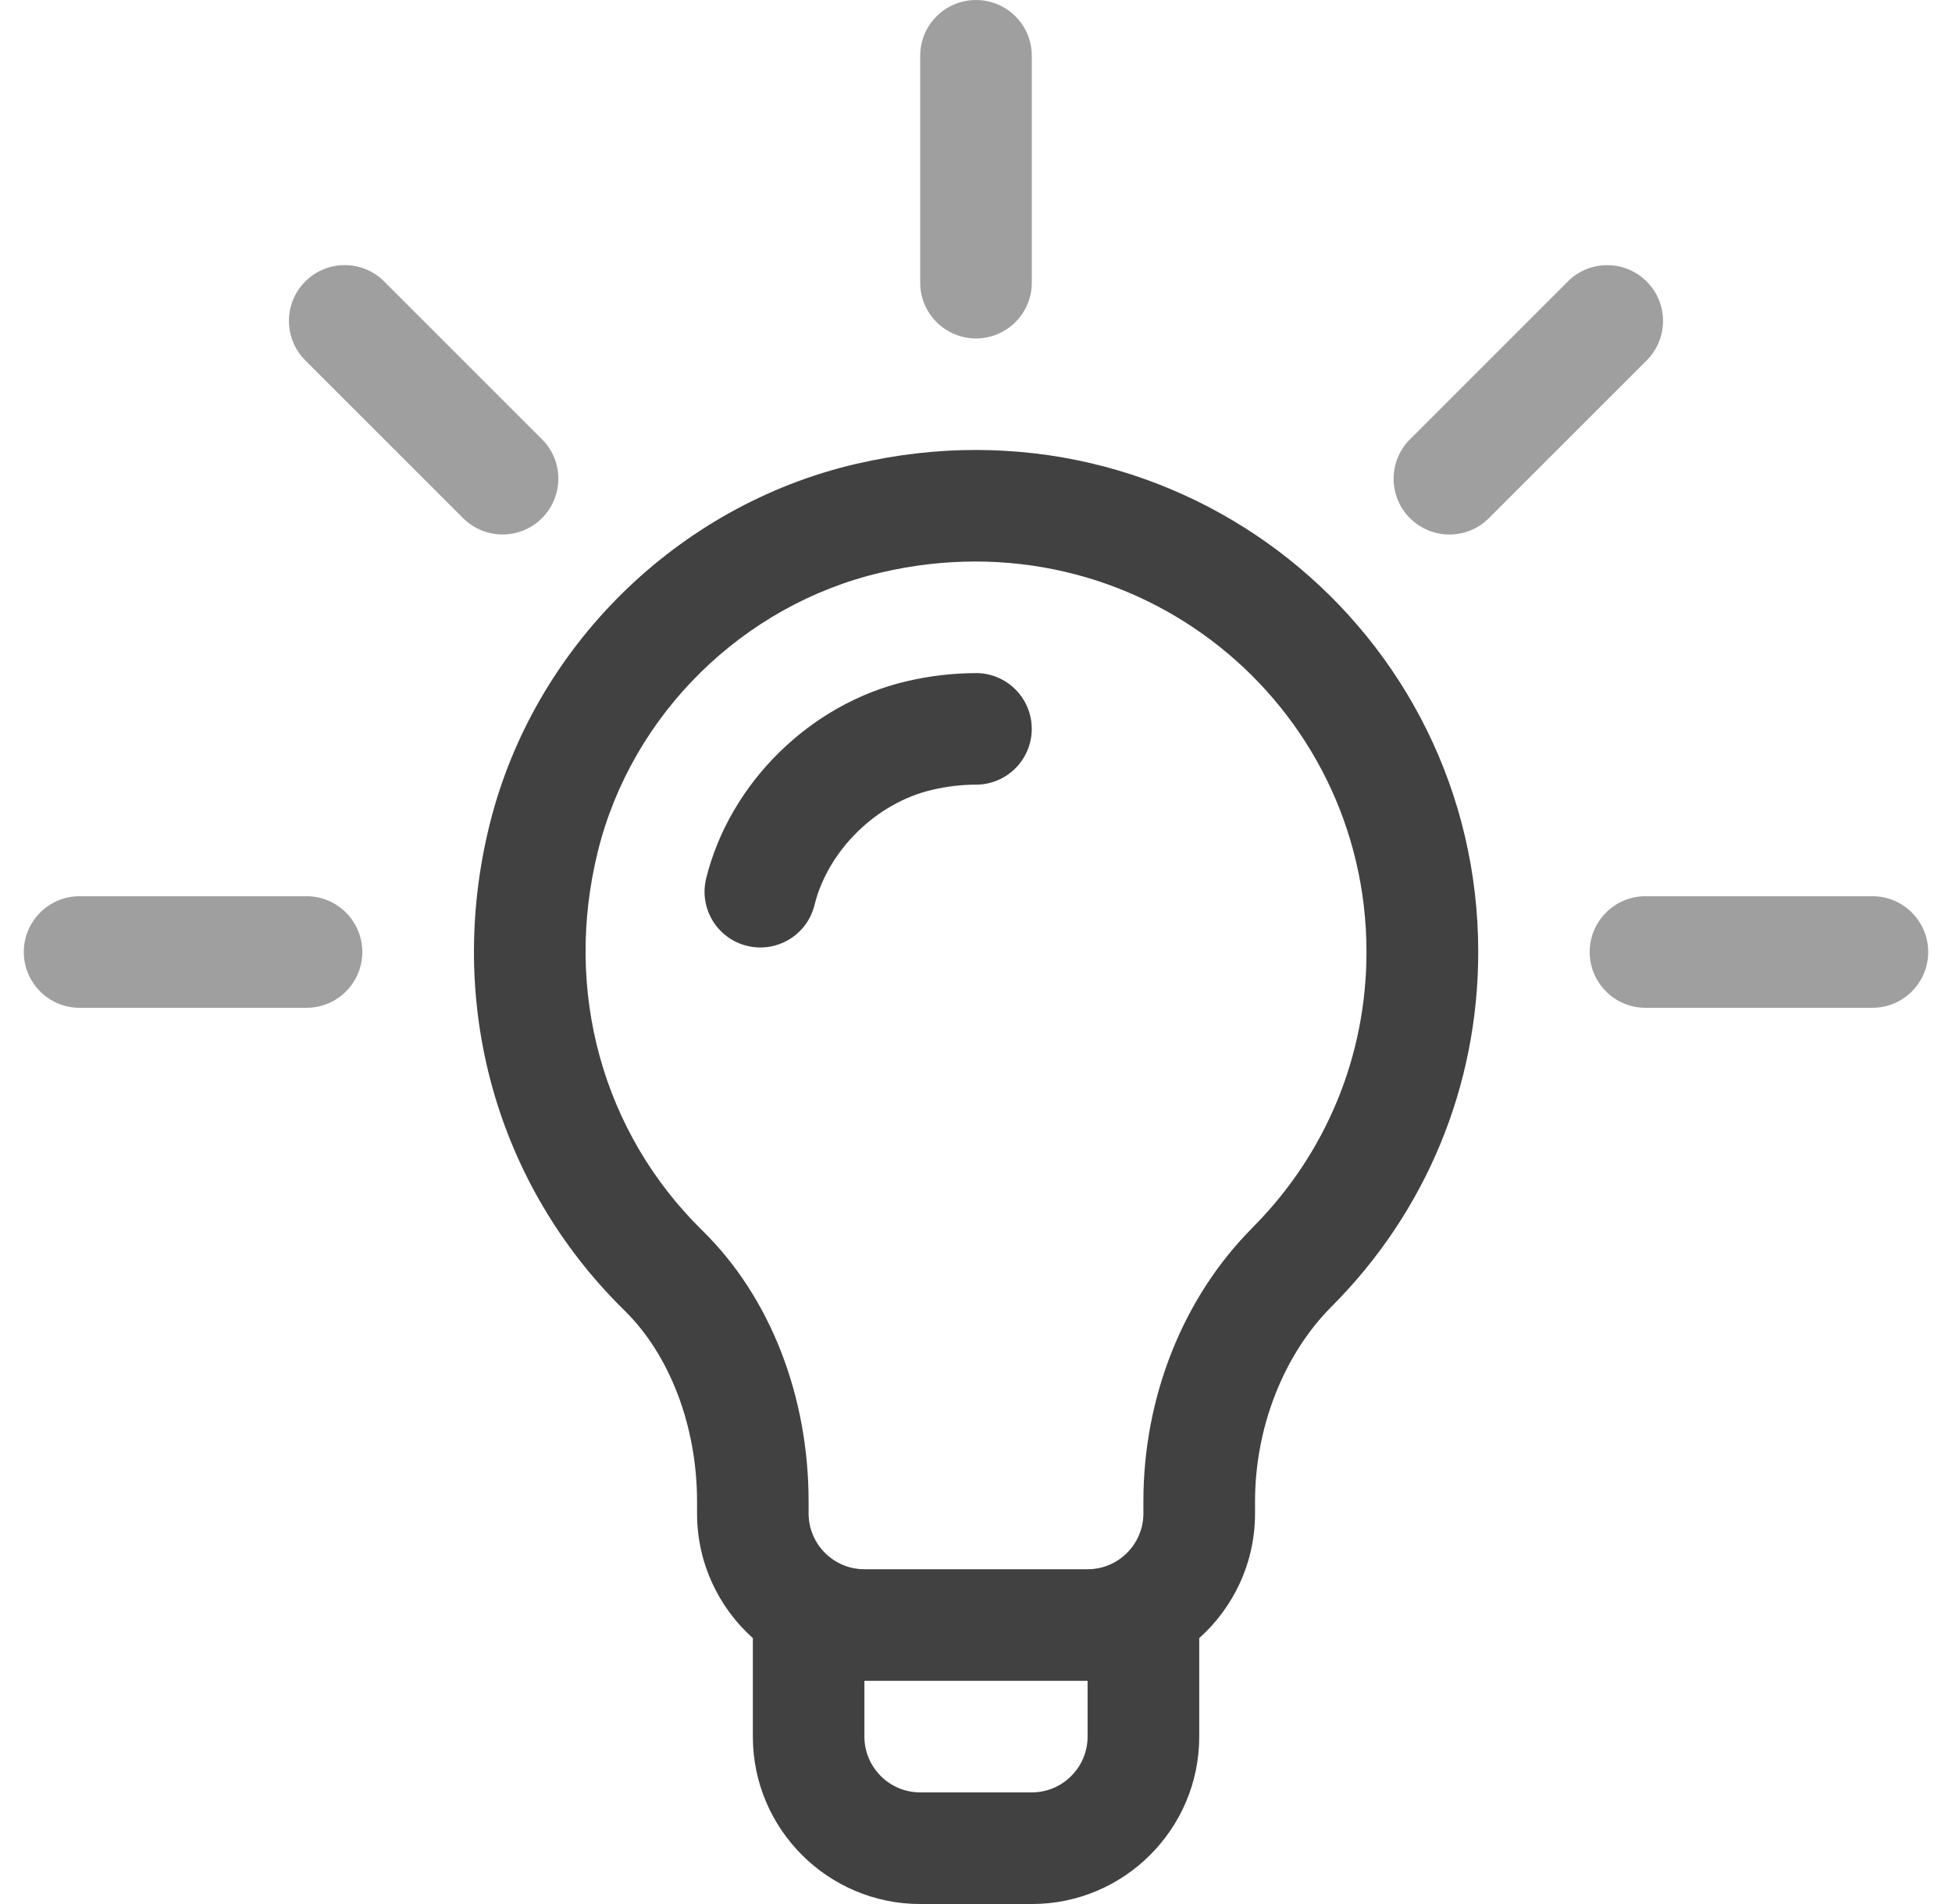 <svg fill="none" height="40" viewBox="0 0 41 40" width="41" xmlns="http://www.w3.org/2000/svg" xmlns:xlink="http://www.w3.org/1999/xlink"><clipPath id="a"><path d="m.5 0h40v40h-40z"/></clipPath><g clip-path="url(#a)" fill="#414141"><path d="m17.978 9.746c-3.752.875-6.772 3.85-7.695 7.581-.925 3.742.134 7.556 2.833 10.203.955.936 1.525 2.437 1.525 4.014v.252c0 1.039.453 1.974 1.172 2.618v2.07c0 1.938 1.577 3.516 3.516 3.516h2.344c1.938 0 3.516-1.577 3.516-3.516v-2.07c.719-.644 1.172-1.579 1.172-2.618v-.256c0-1.553.601-3.083 1.607-4.091 1.987-1.991 3.081-4.637 3.081-7.45 0-6.725-6.232-11.847-13.069-10.253zm4.866 26.737c0 .646-.526 1.172-1.172 1.172h-2.344c-.646 0-1.172-.526-1.172-1.172v-1.172h4.688zm3.463-10.69c-1.456 1.459-2.291 3.554-2.291 5.746v.256c0 .646-.526 1.172-1.172 1.172h-4.688c-.646 0-1.172-.526-1.172-1.172v-.252c0-2.227-.812-4.3-2.228-5.688-2.101-2.06-2.922-5.038-2.199-7.967.713-2.883 3.049-5.184 5.952-5.861 5.365-1.251 10.193 2.754 10.193 7.971 0 2.188-.851 4.245-2.396 5.794z"/><path d="m11.384 9.228-3.315-3.315c-.458-.458-1.2-.458-1.657 0-.458.458-.458 1.2 0 1.657l3.315 3.315c.458.458 1.2.458 1.657 0 .458-.458.458-1.2 0-1.657z" opacity=".5"/><path d="m6.438 18.828h-4.766c-.647 0-1.172.525-1.172 1.172s.525 1.172 1.172 1.172h4.766c.647 0 1.172-.525 1.172-1.172s-.525-1.172-1.172-1.172z" opacity=".5"/><path d="m39.328 18.828h-4.766c-.647 0-1.172.525-1.172 1.172s.525 1.172 1.172 1.172h4.766c.647 0 1.172-.525 1.172-1.172s-.525-1.172-1.172-1.172z" opacity=".5"/><path d="m34.587 5.914c-.458-.458-1.2-.458-1.657 0l-3.315 3.315c-.458.458-.458 1.2 0 1.657.458.458 1.2.458 1.657 0l3.315-3.315c.458-.458.458-1.2 0-1.657z" opacity=".5"/><path d="m20.5 0c-.647 0-1.172.525-1.172 1.172v4.766c0 .647.525 1.172 1.172 1.172s1.172-.525 1.172-1.172v-4.766c0-.647-.525-1.172-1.172-1.172z" opacity=".5"/><path d="m20.5 14.141c-.482 0-.972.058-1.458.171-2.021.472-3.712 2.135-4.209 4.139-.156.628.227 1.264.855 1.419.628.156 1.264-.227 1.419-.855.286-1.153 1.301-2.148 2.468-2.421.311-.073.622-.11.924-.11.647 0 1.172-.525 1.172-1.172s-.525-1.172-1.172-1.172z"/></g></svg>